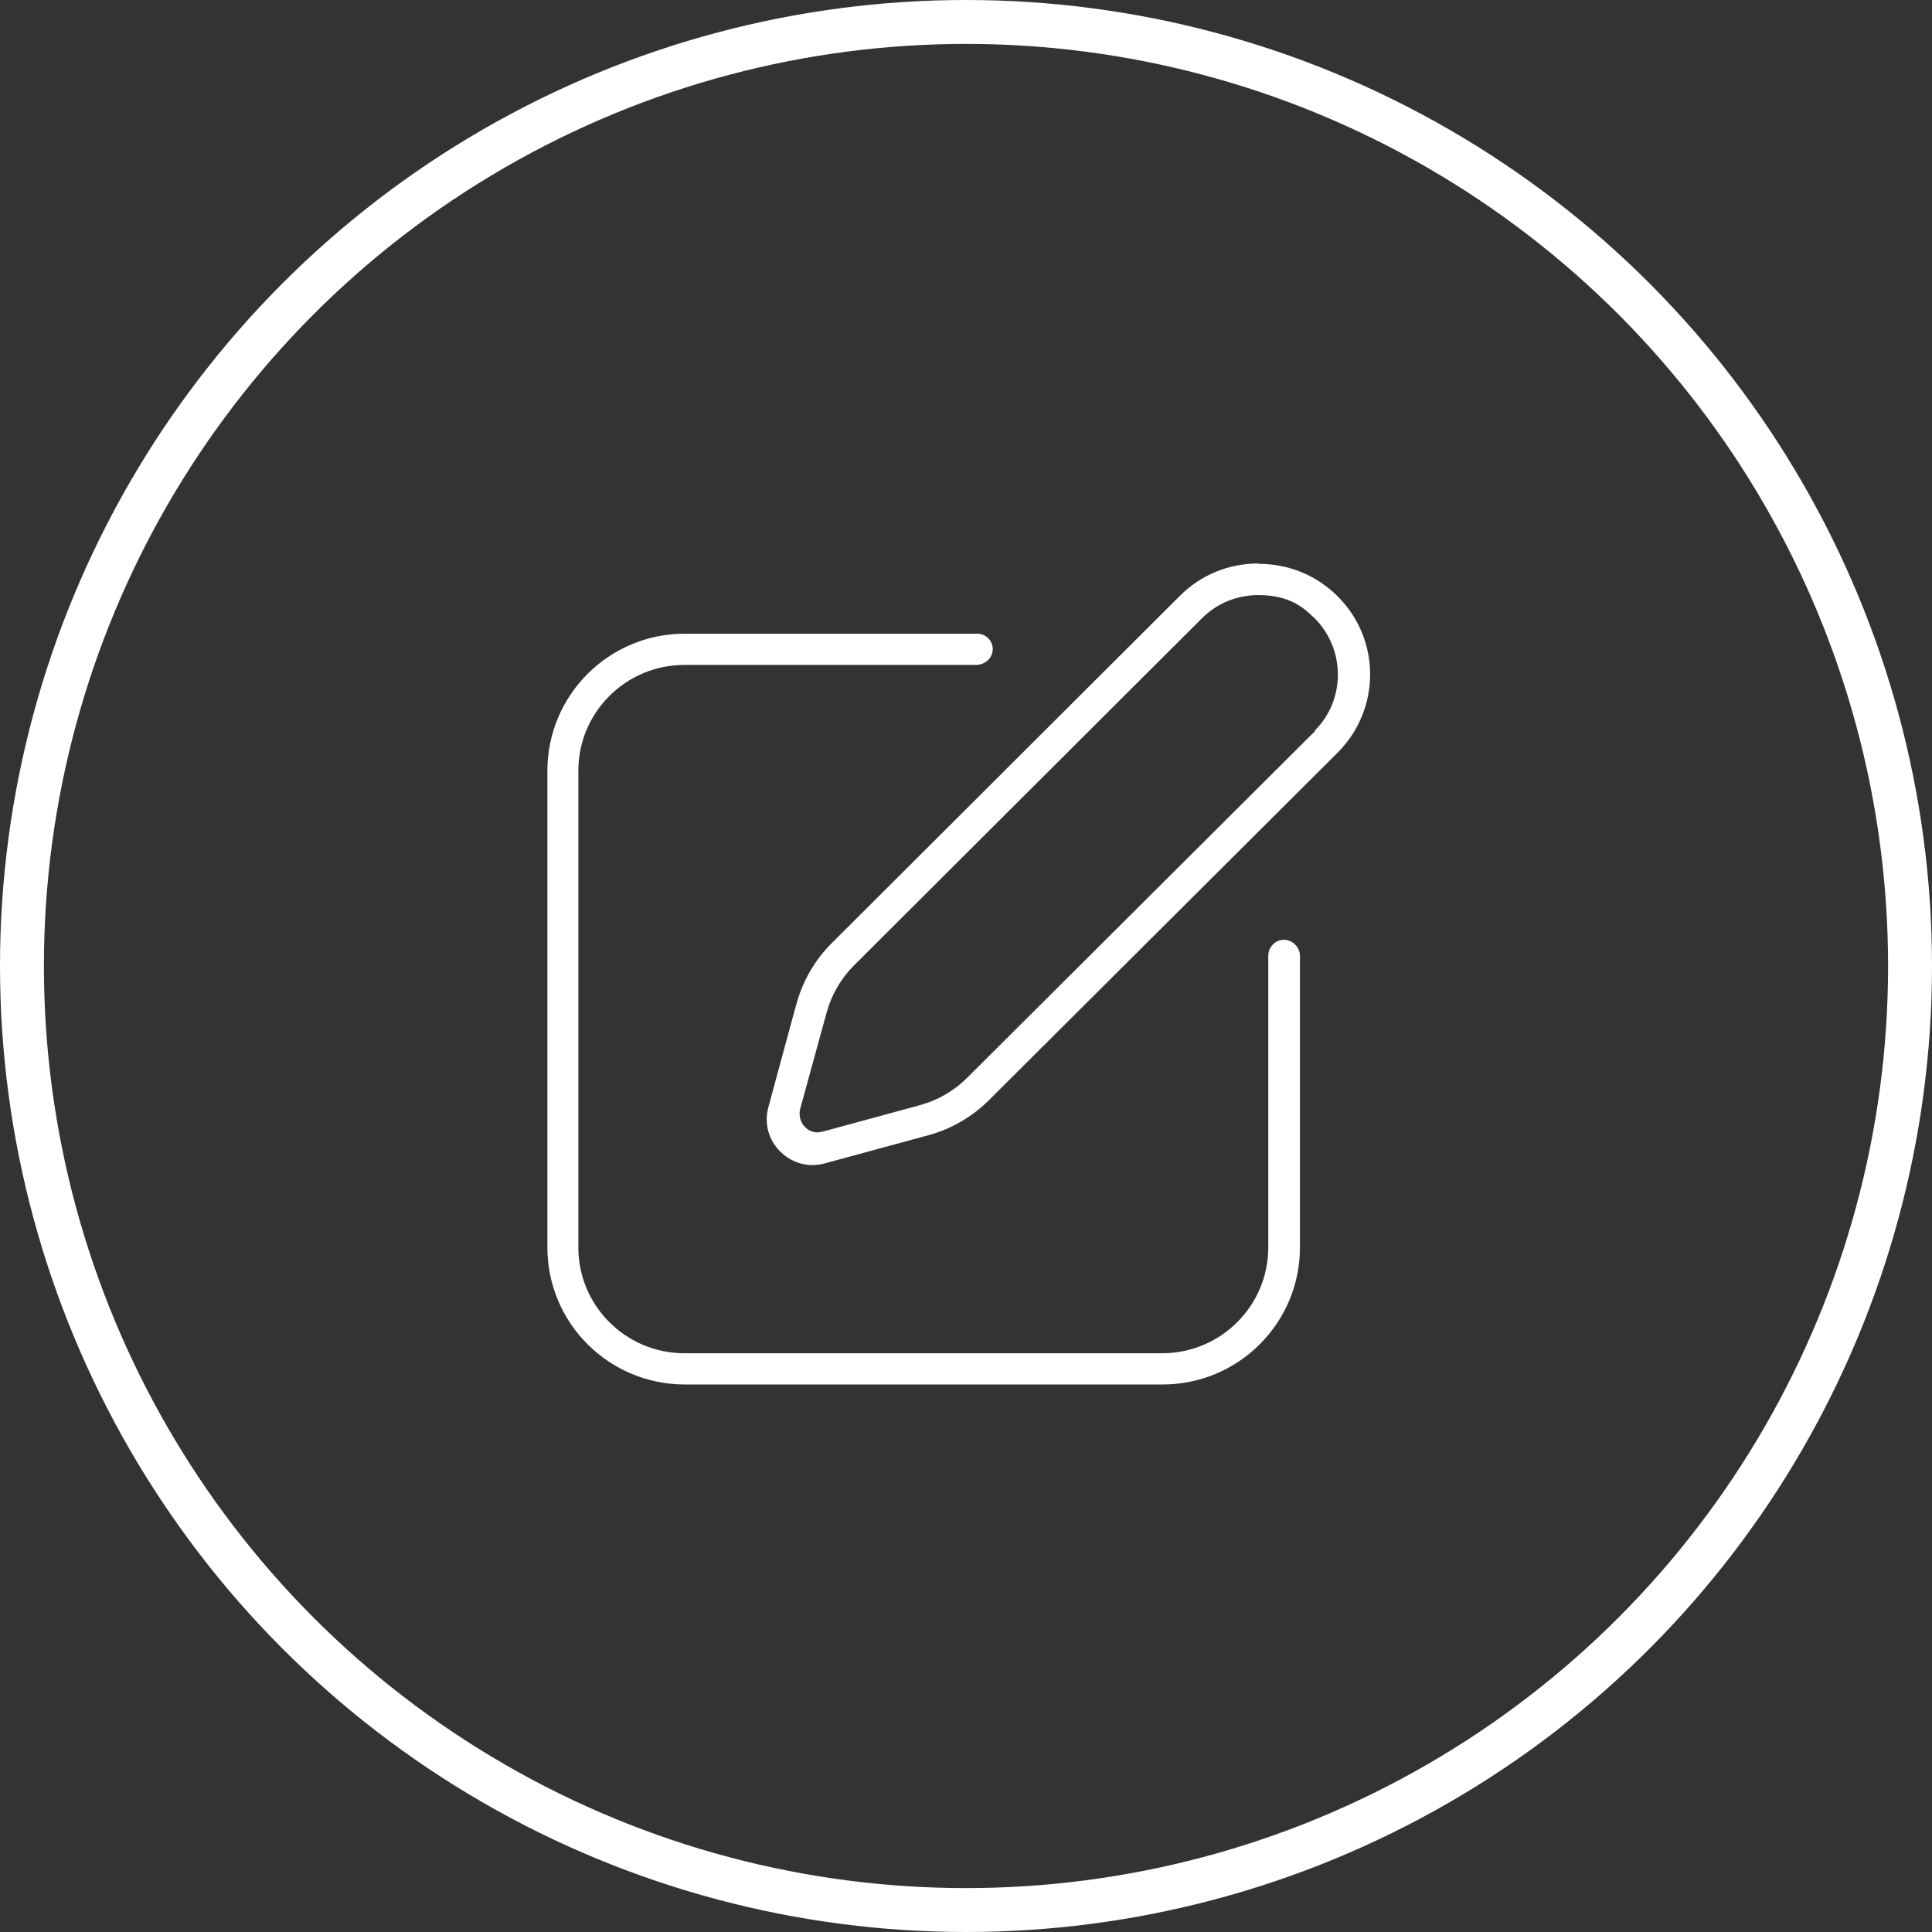 <svg xmlns="http://www.w3.org/2000/svg" width="132" height="132" viewBox="0 0 132 132" fill="none">
    <rect x="0" y="0" width="132" height="132" fill="#333333" stroke="none"/>
    <circle cx="66" cy="66" r="64.5" stroke="white" stroke-width="3"/>
    <path d="M89.873 49.925L66.065 73.652C65.184 74.531 64.052 75.184 62.844 75.51L56.2 77.318C56.2 77.318 55.973 77.368 55.873 77.368C55.545 77.368 55.218 77.243 54.992 76.992C54.69 76.691 54.564 76.213 54.664 75.787L56.477 69.183C56.804 67.978 57.458 66.848 58.339 65.969L82.122 42.241C83.154 41.212 84.513 40.659 85.972 40.659C87.507 40.659 88.64 41.086 89.622 42.065L89.823 42.241C91.937 44.376 91.937 47.815 89.823 49.925M85.972 38.5C83.934 38.5 82.046 39.278 80.612 40.71L56.829 64.437C55.671 65.592 54.841 67.024 54.413 68.605L54.312 68.957L52.5 75.636C52.198 76.741 52.5 77.871 53.306 78.674C53.91 79.277 54.69 79.603 55.52 79.603C55.797 79.603 56.099 79.553 56.376 79.478L63.498 77.544C65.033 77.117 66.443 76.289 67.575 75.159L91.383 51.431C94.353 48.468 94.353 43.672 91.383 40.735C89.949 39.303 88.036 38.525 86.023 38.525" fill="white"/>
    <path d="M88.816 65.315C88.816 65.014 88.69 64.713 88.464 64.512C88.263 64.311 87.986 64.21 87.709 64.21C87.13 64.21 86.652 64.713 86.652 65.29V85.227C86.652 89.219 83.405 92.458 79.404 92.458H46.762C42.761 92.458 39.514 89.219 39.514 85.227V52.66C39.514 48.668 42.761 45.429 46.762 45.429H66.694C66.996 45.429 67.298 45.304 67.525 45.078C67.726 44.877 67.827 44.601 67.827 44.349C67.827 43.772 67.349 43.295 66.77 43.295H46.787C41.603 43.295 37.4 47.488 37.4 52.66V85.227C37.4 90.399 41.603 94.592 46.787 94.592H79.429C84.613 94.592 88.816 90.399 88.816 85.227V65.34V65.315Z" fill="white"/>
  </svg>